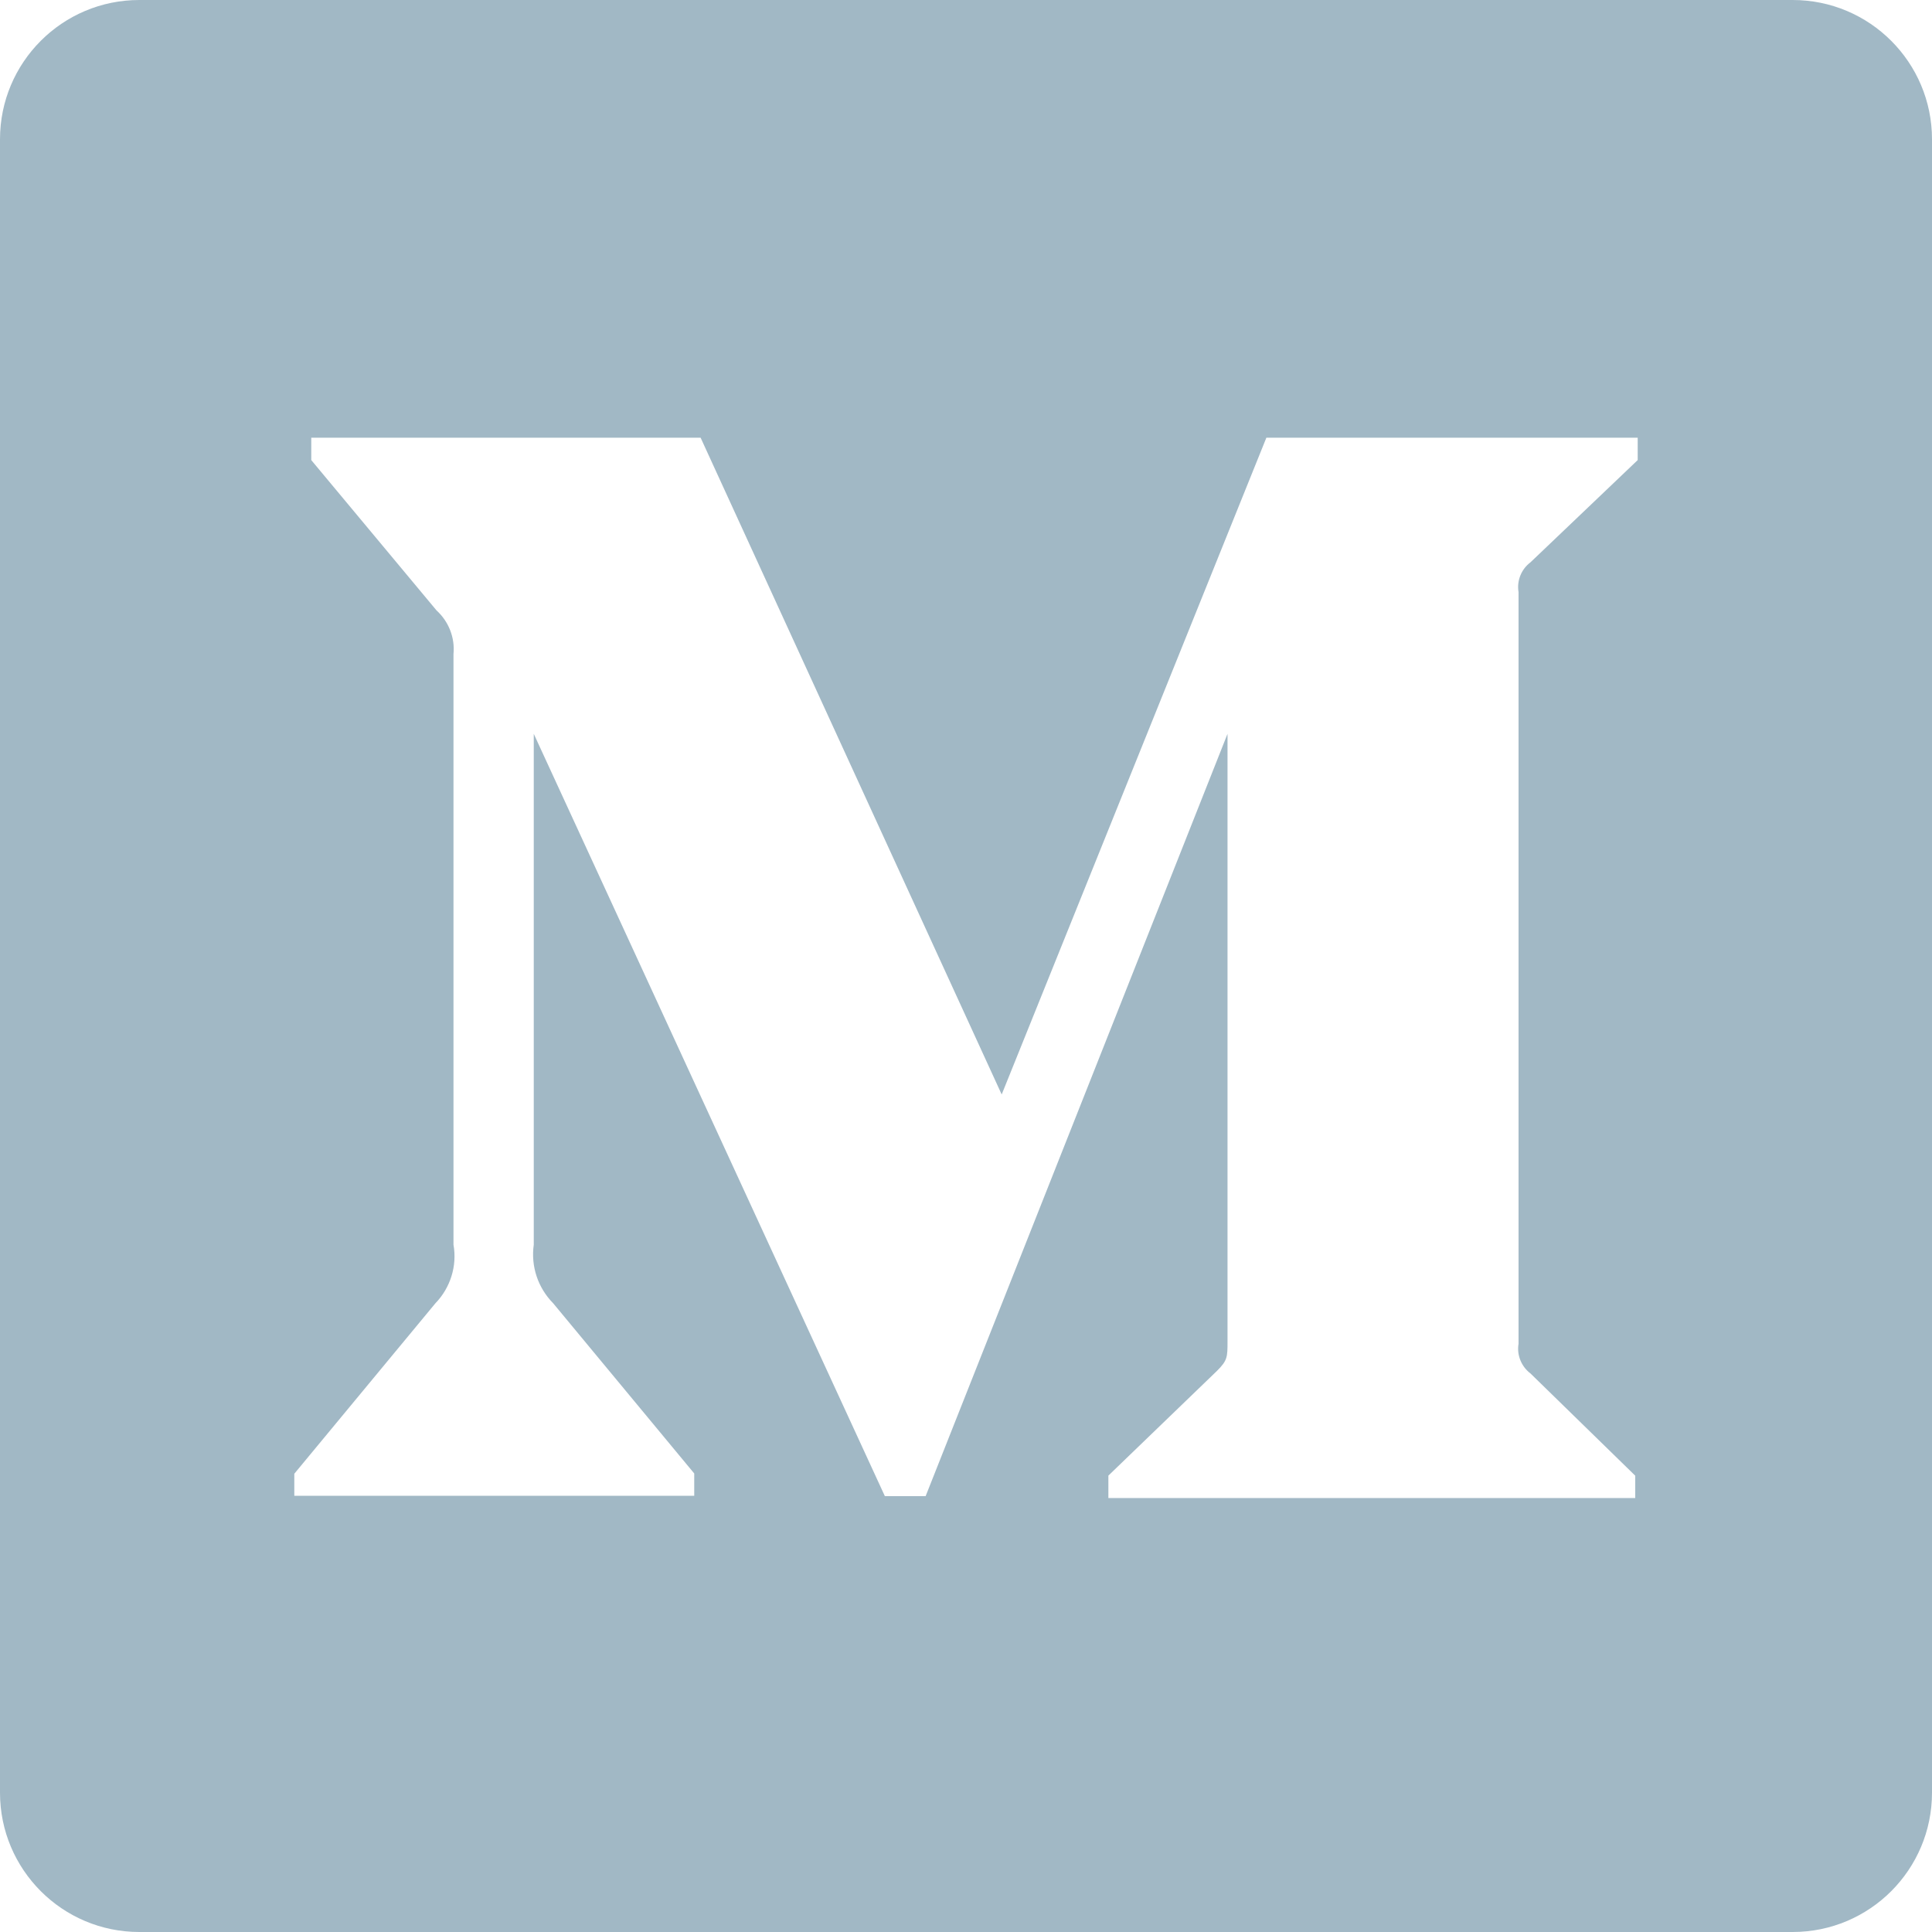 <svg width="36" height="36" viewBox="0 0 36 36" fill="none" xmlns="http://www.w3.org/2000/svg">
<path fill-rule="evenodd" clip-rule="evenodd" d="M2.596 0H33.404C34.838 0 36 1.162 36 2.596V33.404C36 34.838 34.838 36 33.404 36H2.596C1.162 36 0 34.838 0 33.404V2.596C0 1.162 1.162 0 2.596 0ZM30.516 8.573L28.518 10.478C28.347 10.606 28.26 10.822 28.296 11.034V25.038C28.26 25.248 28.348 25.464 28.519 25.593L30.47 27.497V27.914H20.653V27.496L22.677 25.544C22.873 25.349 22.873 25.287 22.873 24.989V13.674L17.248 27.878H16.488L9.946 13.674V23.193C9.889 23.595 10.023 23.996 10.308 24.285L12.936 27.456V27.872H5.484V27.461L8.113 24.285C8.392 23.997 8.521 23.589 8.45 23.193V12.188C8.48 11.883 8.361 11.581 8.134 11.374L5.8 8.573V8.156H13.055L18.665 20.394L23.597 8.156H30.516V8.573Z" fill="#A1B8C5"/>
</svg>
